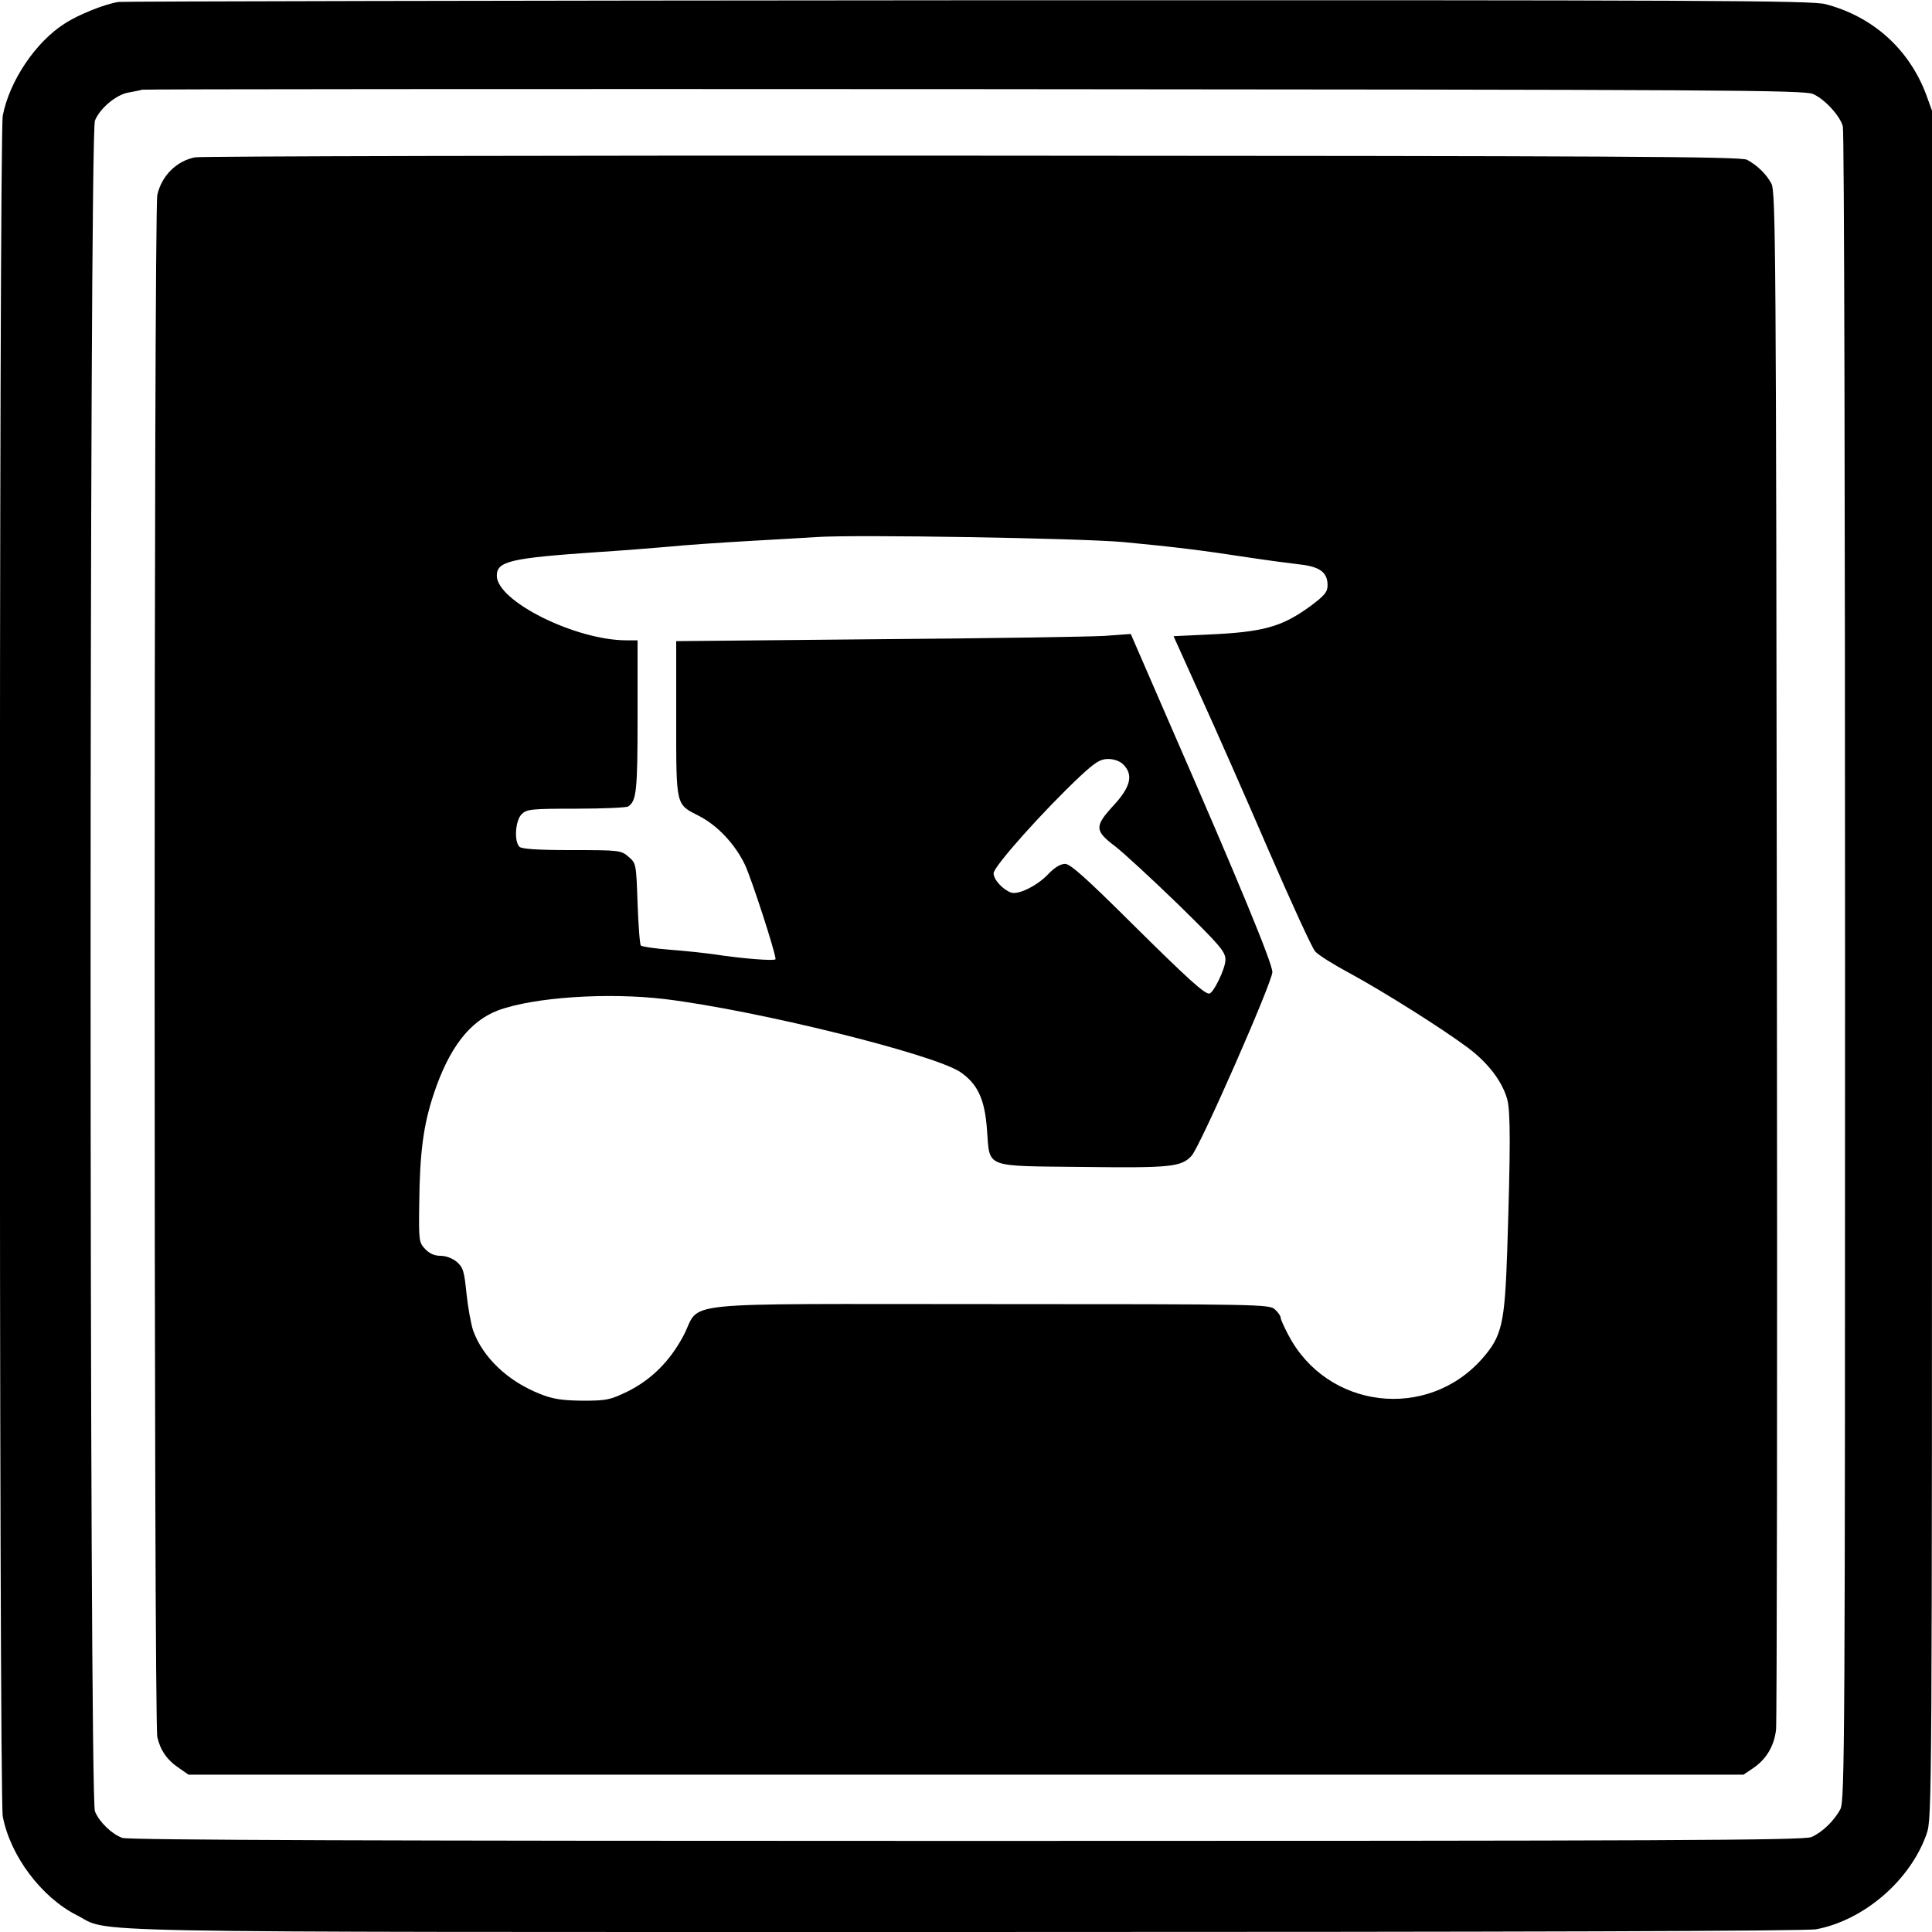 <?xml version="1.0" standalone="no"?>
<!DOCTYPE svg PUBLIC "-//W3C//DTD SVG 20010904//EN"
 "http://www.w3.org/TR/2001/REC-SVG-20010904/DTD/svg10.dtd">
<svg version="1.0" xmlns="http://www.w3.org/2000/svg"
 width="700pt" height="700pt" viewBox="0 0 700 700"
 preserveAspectRatio="xMidYMid meet">
<g transform="translate(0,700) scale(0.1,-0.1)"
fill="#000000" stroke="none">
<path d="M430 6993 c-49 -7 -146 -46 -195 -78 -106 -67 -201 -209 -225 -334
-14 -74 -14 -6088 0 -6162 27 -143 140 -293 268 -358 129 -65 -114 -61 3218
-61 2010 0 3049 3 3085 10 174 33 342 179 400 347 19 55 19 126 19 3149 l0
3093 -21 58 c-62 165 -193 283 -365 328 -51 13 -419 15 -3109 14 -1677 -1
-3061 -4 -3075 -6z m6140 -334 c42 -19 97 -79 107 -117 5 -15 8 -1386 8 -3047
0 -2793 -1 -3022 -17 -3050 -23 -43 -67 -85 -105 -101 -27 -12 -530 -14 -3062
-14 -2116 0 -3038 3 -3058 11 -38 14 -83 57 -99 96 -21 48 -21 6077 0 6126 18
45 78 95 123 102 21 4 43 8 48 10 6 2 1362 3 3015 2 2732 -2 3008 -3 3040 -18z"/>
<path d="M707 6430 c-67 -13 -121 -66 -137 -136 -13 -52 -13 -5536 0 -5588 11
-48 36 -84 80 -113 l33 -23 2817 0 2817 0 34 23 c48 32 77 80 84 140 3 29 5
1294 3 2812 -3 2546 -4 2762 -20 2790 -18 34 -51 66 -88 86 -21 12 -467 14
-2805 15 -1529 1 -2797 -2 -2818 -6z m3363 -1394 c189 -18 286 -30 455 -56 66
-10 149 -21 184 -25 73 -8 101 -29 101 -75 0 -25 -10 -37 -62 -76 -103 -75
-169 -94 -369 -103 l-127 -6 97 -215 c54 -118 165 -370 247 -560 82 -189 158
-355 169 -367 11 -13 67 -48 125 -79 123 -67 330 -197 427 -269 74 -55 126
-123 144 -188 12 -45 12 -176 0 -547 -9 -267 -19 -311 -91 -393 -200 -226
-562 -182 -702 86 -15 28 -28 57 -28 63 0 6 -9 19 -21 30 -20 18 -52 19 -1034
19 -1170 0 -1041 13 -1109 -115 -49 -92 -116 -159 -203 -202 -62 -30 -75 -33
-163 -33 -75 1 -107 6 -152 24 -118 46 -209 133 -244 231 -8 25 -19 86 -24
135 -8 79 -12 93 -35 113 -16 13 -39 22 -59 22 -22 0 -40 8 -56 25 -22 23 -23
30 -21 167 2 183 15 281 52 393 56 169 131 265 233 304 129 48 398 66 606 41
334 -41 971 -199 1069 -264 63 -43 89 -98 97 -209 11 -141 -14 -131 346 -135
320 -4 358 0 395 40 31 33 293 630 293 666 0 32 -122 328 -368 891 l-145 334
-96 -7 c-53 -3 -423 -9 -823 -12 l-728 -7 0 -281 c0 -320 -2 -309 82 -352 67
-34 131 -102 167 -177 24 -51 111 -319 111 -342 0 -8 -123 2 -220 17 -36 5
-109 13 -163 17 -53 4 -100 11 -105 15 -4 4 -9 73 -12 153 -5 144 -5 145 -33
169 -27 23 -32 24 -206 24 -124 0 -181 4 -189 12 -20 20 -15 95 8 118 18 18
33 20 198 20 97 0 182 4 188 8 30 20 34 55 34 326 l0 276 -40 0 c-185 0 -470
142 -470 234 0 53 49 64 370 86 80 5 192 14 250 19 58 6 191 15 295 21 105 6
213 12 240 14 139 10 961 -4 1115 -18z m0 -806 c37 -37 27 -81 -36 -149 -69
-75 -68 -91 6 -147 30 -23 133 -118 228 -210 155 -152 172 -172 172 -202 0
-31 -44 -122 -59 -122 -18 0 -74 50 -277 251 -169 168 -226 219 -245 219 -16
0 -38 -13 -60 -36 -40 -43 -109 -77 -136 -68 -31 12 -63 47 -63 70 0 25 184
230 314 352 55 51 73 62 101 62 22 0 43 -8 55 -20z"/>
</g>
</svg>
